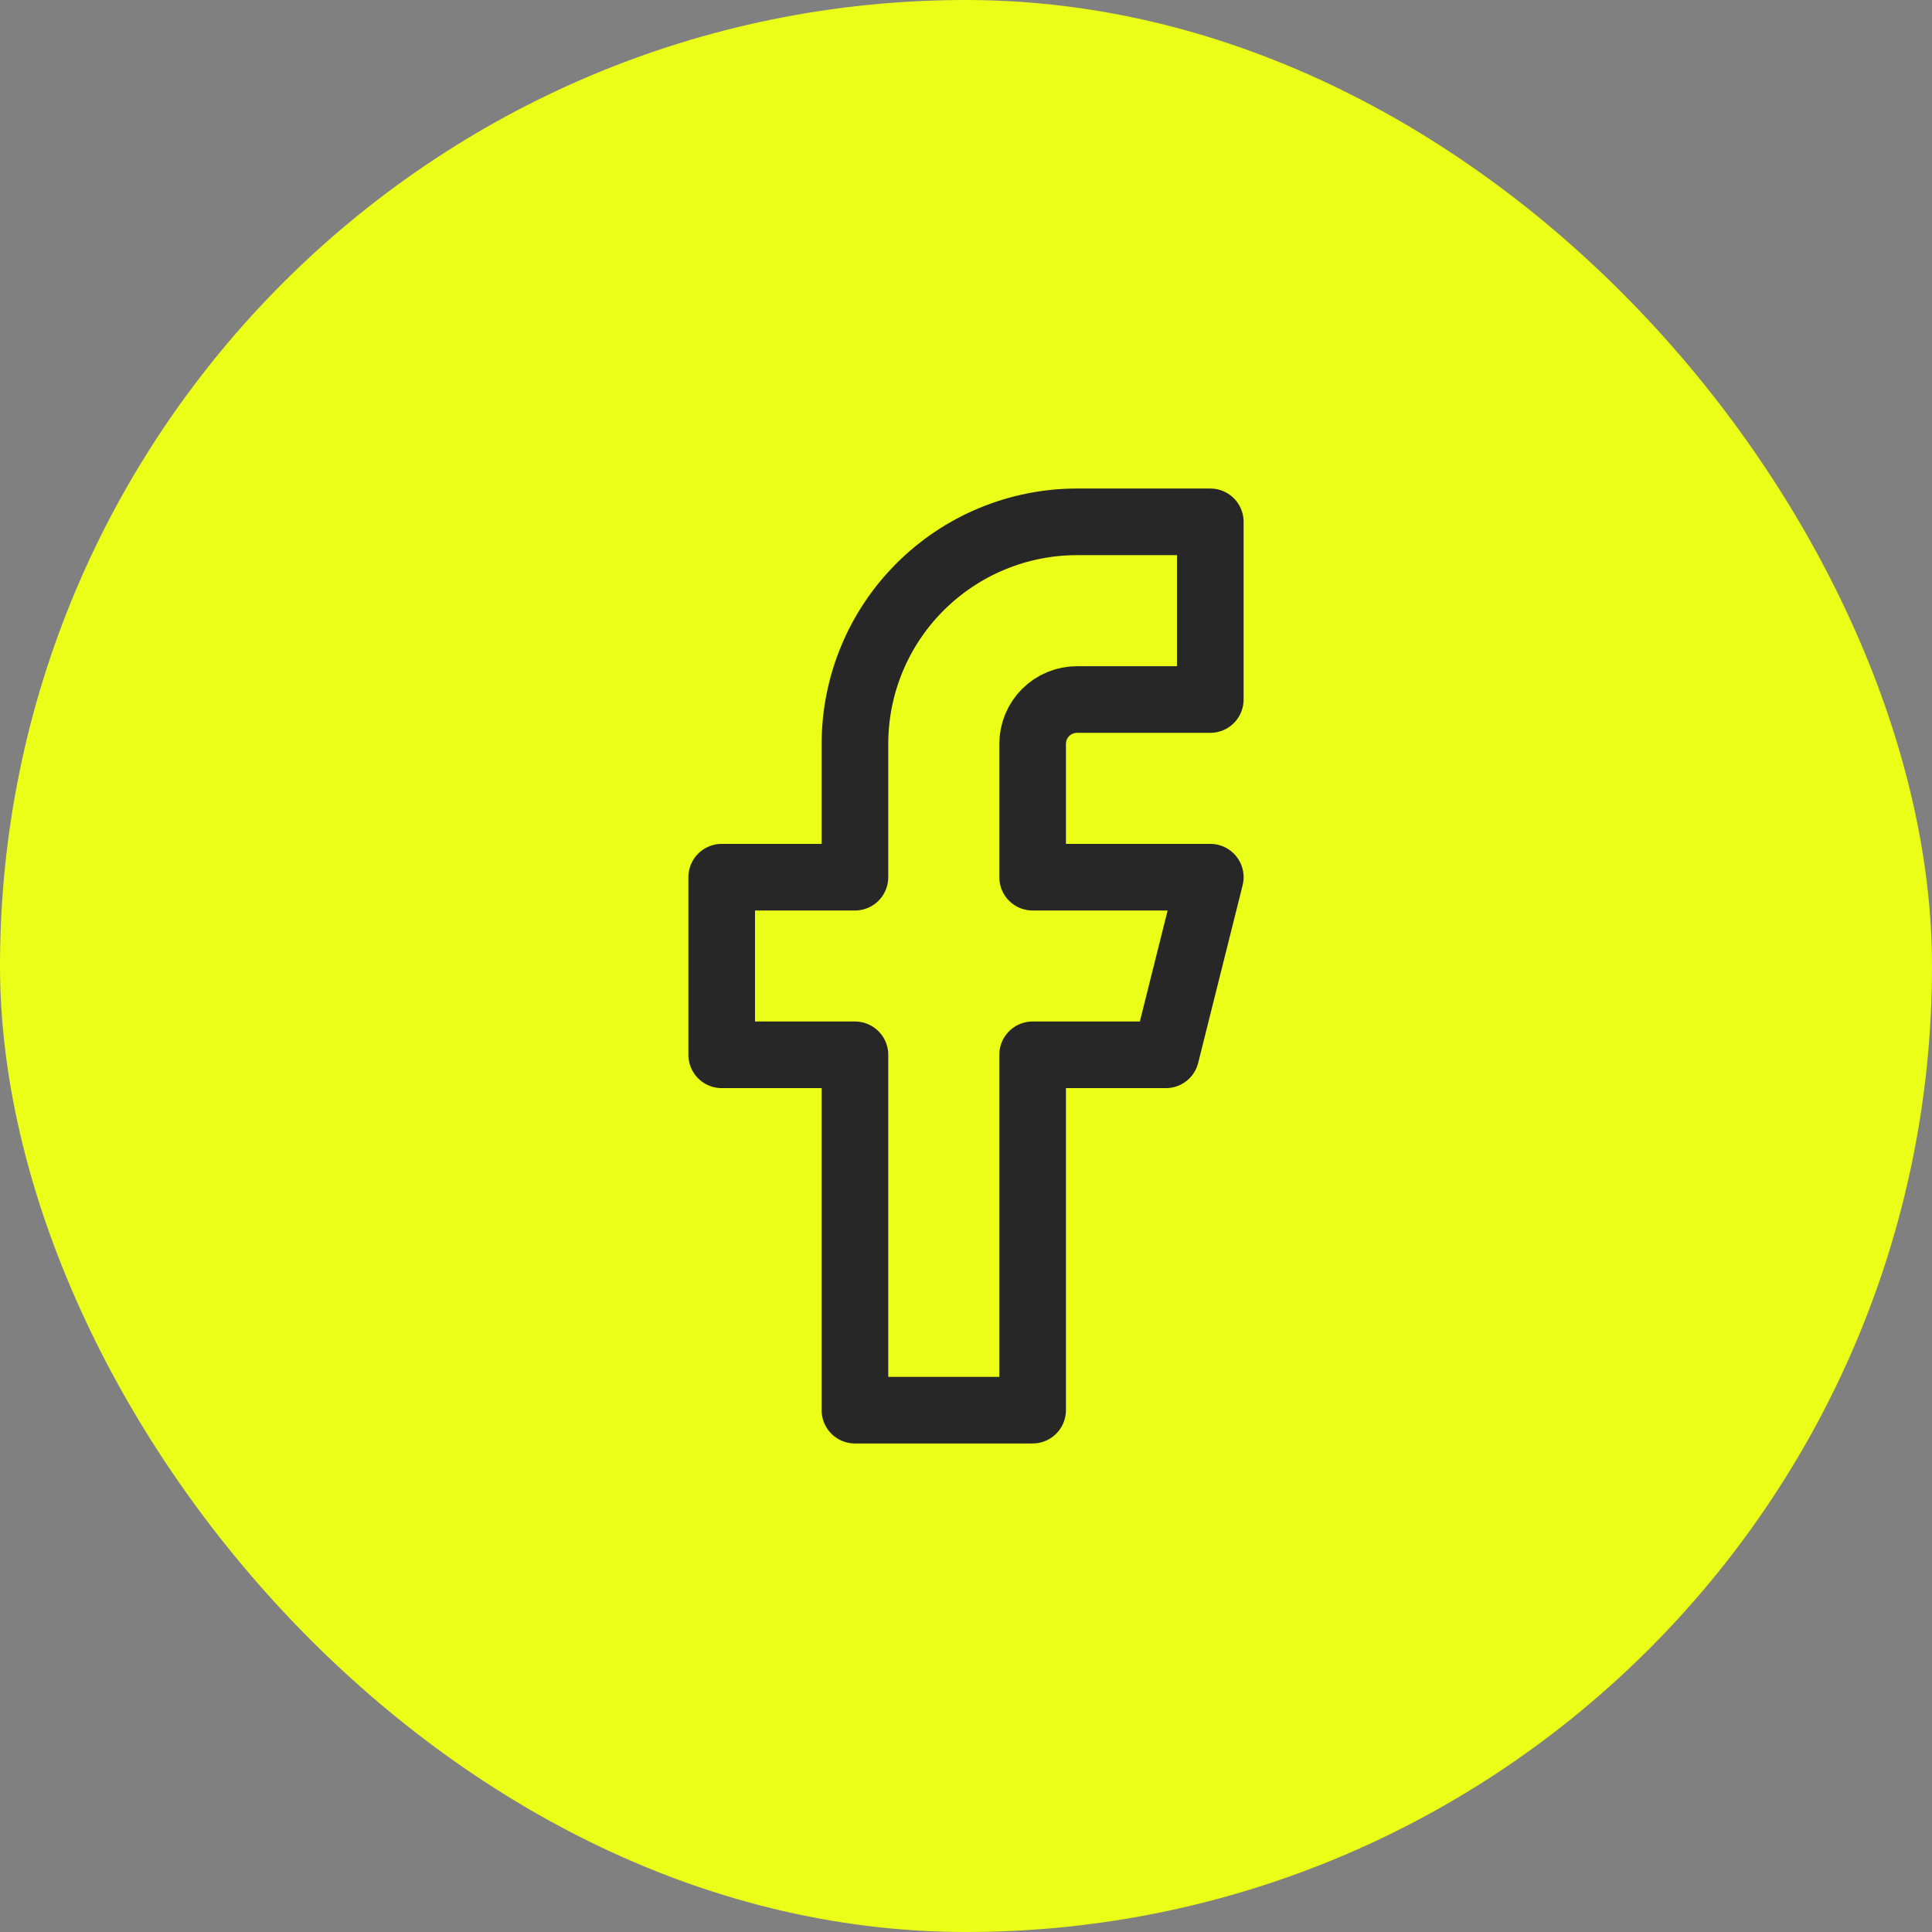 <?xml version="1.0" encoding="utf-8"?>
<svg xmlns="http://www.w3.org/2000/svg" fill="none" height="100%" overflow="visible" preserveAspectRatio="none" style="display: block;" viewBox="0 0 29 29" width="100%">
<rect x="0" y="0" width="29" height="29" fill="#808080" stroke="none"/>
<g id="facebook">
<rect fill="#EBFE17" height="29" rx="14.5" width="29"/>
<path d="M18.167 7.833H16.167C15.283 7.833 14.435 8.185 13.81 8.81C13.184 9.435 12.833 10.283 12.833 11.167V13.167H10.833V15.833H12.833V21.167H15.5V15.833H17.5L18.167 13.167H15.5V11.167C15.5 10.99 15.57 10.82 15.695 10.695C15.82 10.57 15.99 10.5 16.167 10.5H18.167V7.833Z" id="Vector" stroke="#272727" stroke-linecap="round" stroke-linejoin="round"/>
</g>
</svg>